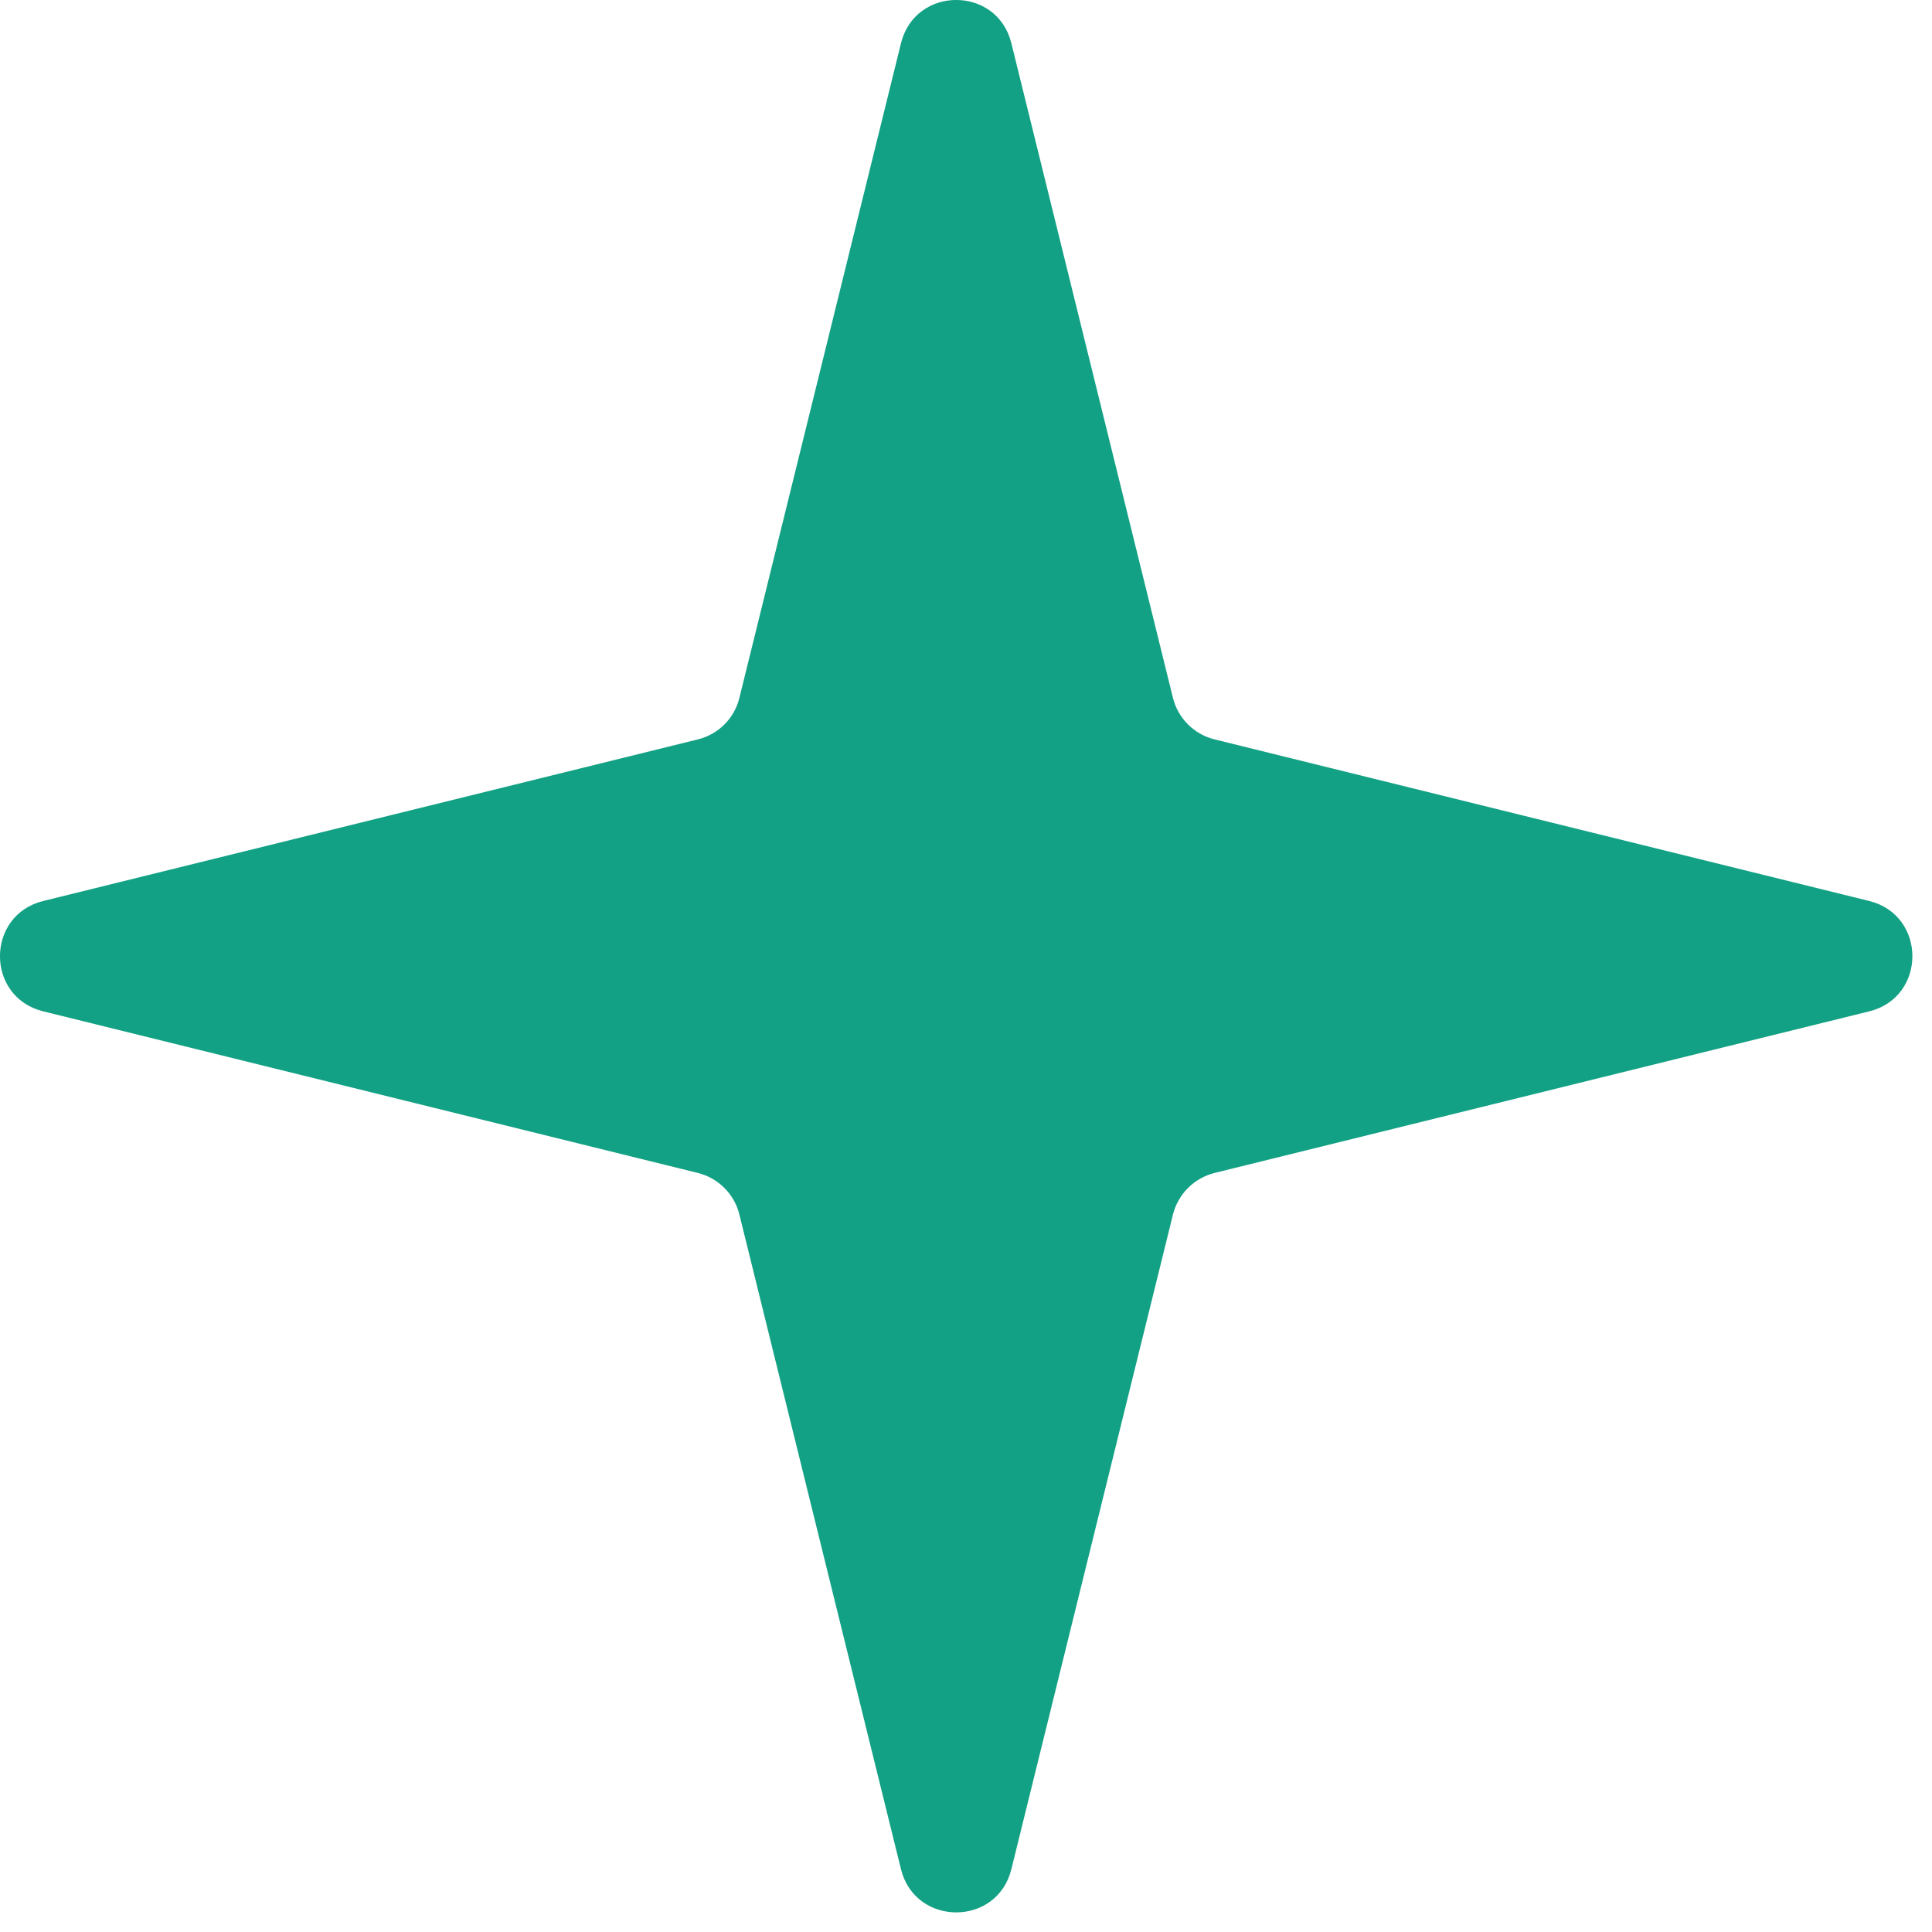 <svg width="17" height="17" viewBox="0 0 17 17" fill="none" xmlns="http://www.w3.org/2000/svg">
<path d="M7.928 0.38C8.054 -0.127 8.774 -0.127 8.899 0.38L10.321 6.141C10.366 6.321 10.507 6.462 10.687 6.506L16.448 7.928C16.954 8.054 16.954 8.774 16.448 8.899L10.687 10.321C10.507 10.366 10.366 10.507 10.321 10.687L8.899 16.448C8.774 16.954 8.054 16.954 7.928 16.448L6.506 10.687C6.462 10.507 6.321 10.366 6.141 10.321L0.38 8.899C-0.127 8.774 -0.127 8.054 0.38 7.928L6.141 6.506C6.321 6.462 6.462 6.321 6.506 6.141L7.928 0.38Z" fill="#12A184"/>
</svg>
